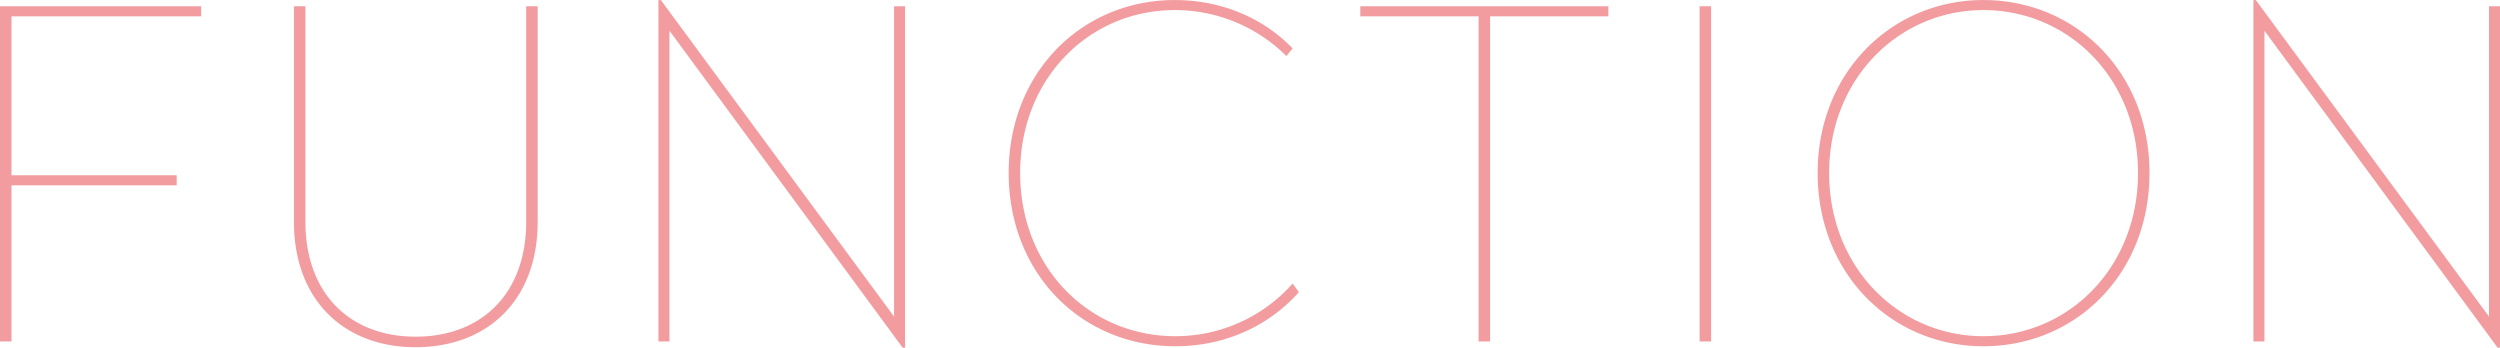 <svg xmlns="http://www.w3.org/2000/svg" width="835.312" height="116.16" viewBox="0 0 835.312 116.16"><defs><style>.cls-1 { fill: #f29ca0; fill-rule: evenodd; }</style></defs><path id="ttl_function.svg" class="cls-1" d="M664.94 3701.9h3.841v-52.16h55.2v-3.36h-55.2v-53.12h63.361v-3.36h-67.2v112zm138.849 1.92c24 0 40.8-15.68 40.8-41.92v-72h-3.84v72c0 24.16-15.04 38.4-36.961 38.4-21.76 0-36.8-14.24-36.8-38.4v-72h-3.84v72c0 26.24 16.801 41.92 40.641 41.92zm162.751.16h.8v-114.08h-3.68v103.68l-77.922-105.76h-.8v114.08h3.681v-103.84zm91.1-.48c16.32 0 31.04-6.56 41.28-18.08l-2.08-2.88a52.184 52.184 0 0 1-39.2 17.6c-28.8 0-51.84-22.88-51.84-54.56 0-31.52 23.04-54.4 51.68-54.4a52.789 52.789 0 0 1 37.28 15.36l2.08-2.56c-10.24-10.56-24.32-16.16-39.36-16.16-31.04 0-55.52 24.16-55.52 57.76 0 33.76 24.48 57.92 55.68 57.92zm101.33-1.6h3.84v-108.64h39.52v-3.36h-82.88v3.36h39.52v108.64zm73.85 0h3.84v-112h-3.84v112zm94.8 1.6c30.88 0 55.52-24.16 55.52-57.92 0-33.6-24.64-57.76-55.52-57.76-30.56 0-55.36 24.16-55.36 57.76 0 33.76 24.8 57.92 55.36 57.92zm0-3.36c-28.16 0-51.52-22.88-51.52-54.56 0-31.52 23.36-54.4 51.52-54.4 28.48 0 51.68 22.88 51.68 54.4 0 31.68-23.2 54.56-51.68 54.56zm171.84 3.84h.8v-114.08h-3.68v103.68l-77.92-105.76h-.8v114.08h3.68v-103.84z" transform="translate(-664.938 -3587.81)"/></svg>